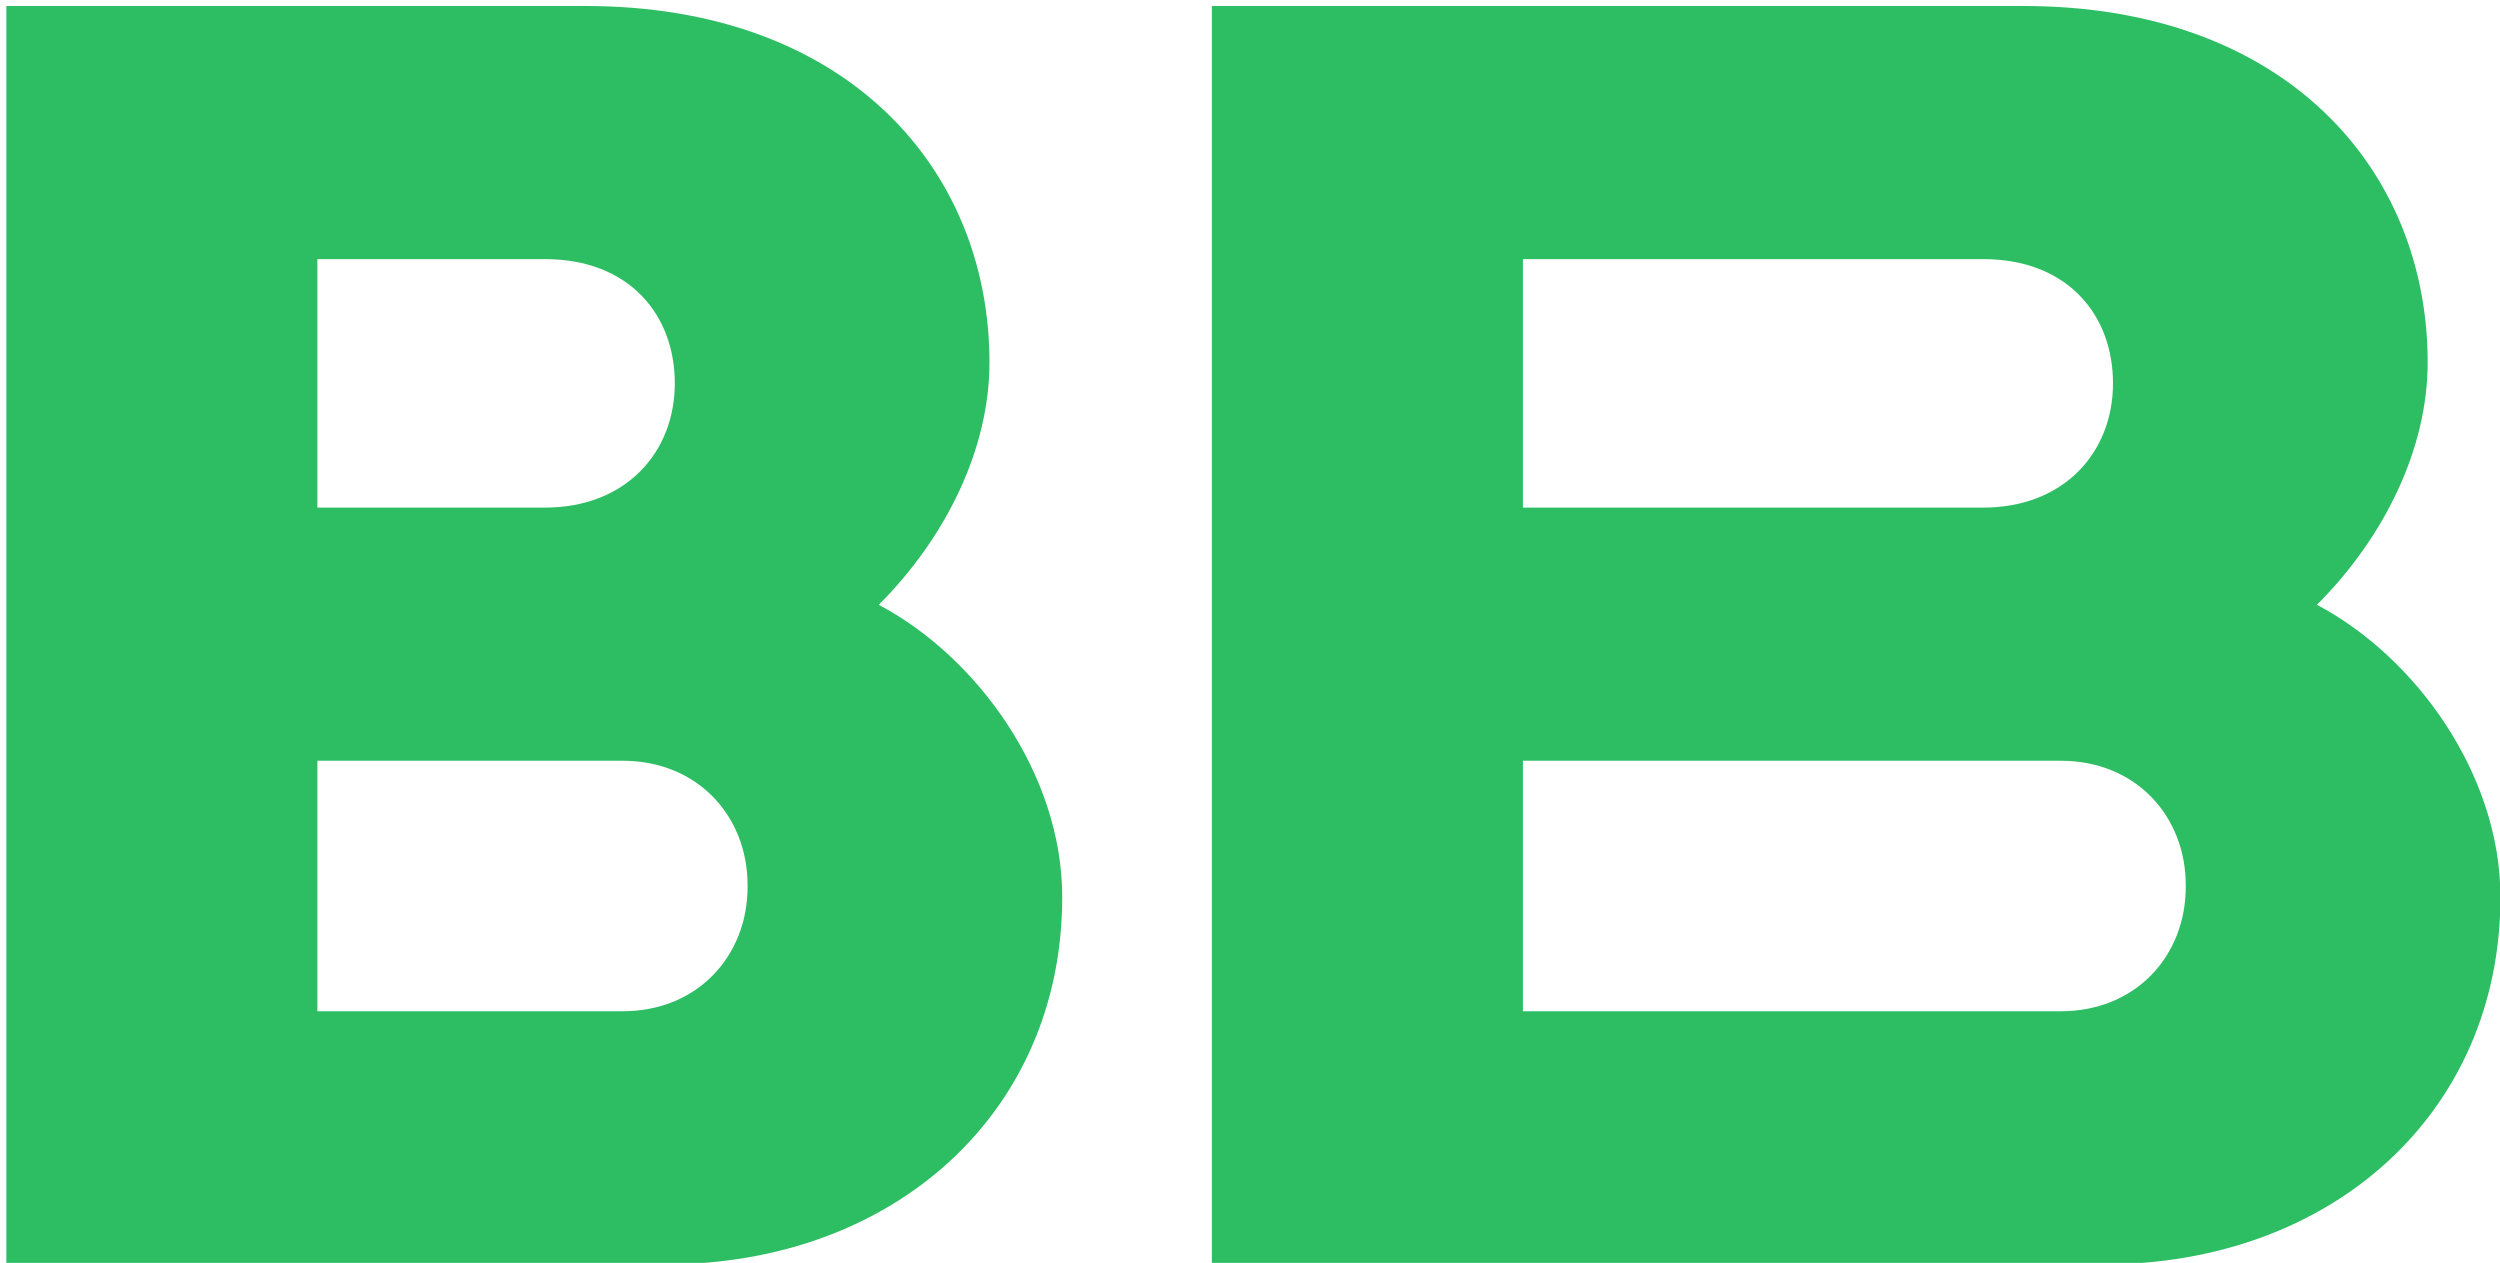 <?xml version="1.0" encoding="UTF-8"?> <svg xmlns="http://www.w3.org/2000/svg" width="194" height="98" viewBox="0 0 194 98" fill="none"><g clip-path="url(#clip0_2321_141)"><path d="M163.201 98.117H94.04V0.465H157.023C177.351 0.465 188.387 13.133 188.387 28.126C188.387 34.854 184.997 41.731 179.794 46.933C187.46 50.981 194.033 60.102 194.033 69.612C194.033 86.34 180.973 98.117 163.201 98.117ZM118.178 78.473H159.916C165.764 78.473 169.614 74.148 169.614 68.831V68.676C169.614 63.361 165.764 59.034 159.916 59.034H118.178V78.473ZM118.178 39.39H153.885C160.205 39.39 163.968 35.066 163.968 29.748C163.968 24.433 160.439 20.107 153.885 20.107H118.178V39.39Z" fill="#2DBE64"></path><path d="M51.598 98.117H0.493V0.465H45.419C65.747 0.465 76.783 13.133 76.783 28.126C76.783 34.854 73.393 41.731 68.191 46.933C75.857 50.981 82.429 60.102 82.429 69.612C82.429 86.34 69.369 98.117 51.598 98.117ZM24.629 78.473H48.313C54.161 78.473 58.011 74.148 58.011 68.831V68.676C58.011 63.361 54.161 59.034 48.313 59.034H24.629V78.473ZM24.629 39.39H42.281C48.601 39.39 52.365 35.066 52.365 29.748C52.365 24.433 48.835 20.107 42.281 20.107H24.629V39.39Z" fill="#2DBE64"></path></g><defs><clipPath id="clip0_2321_141"><rect width="194" height="98" fill="white"></rect></clipPath></defs></svg> 